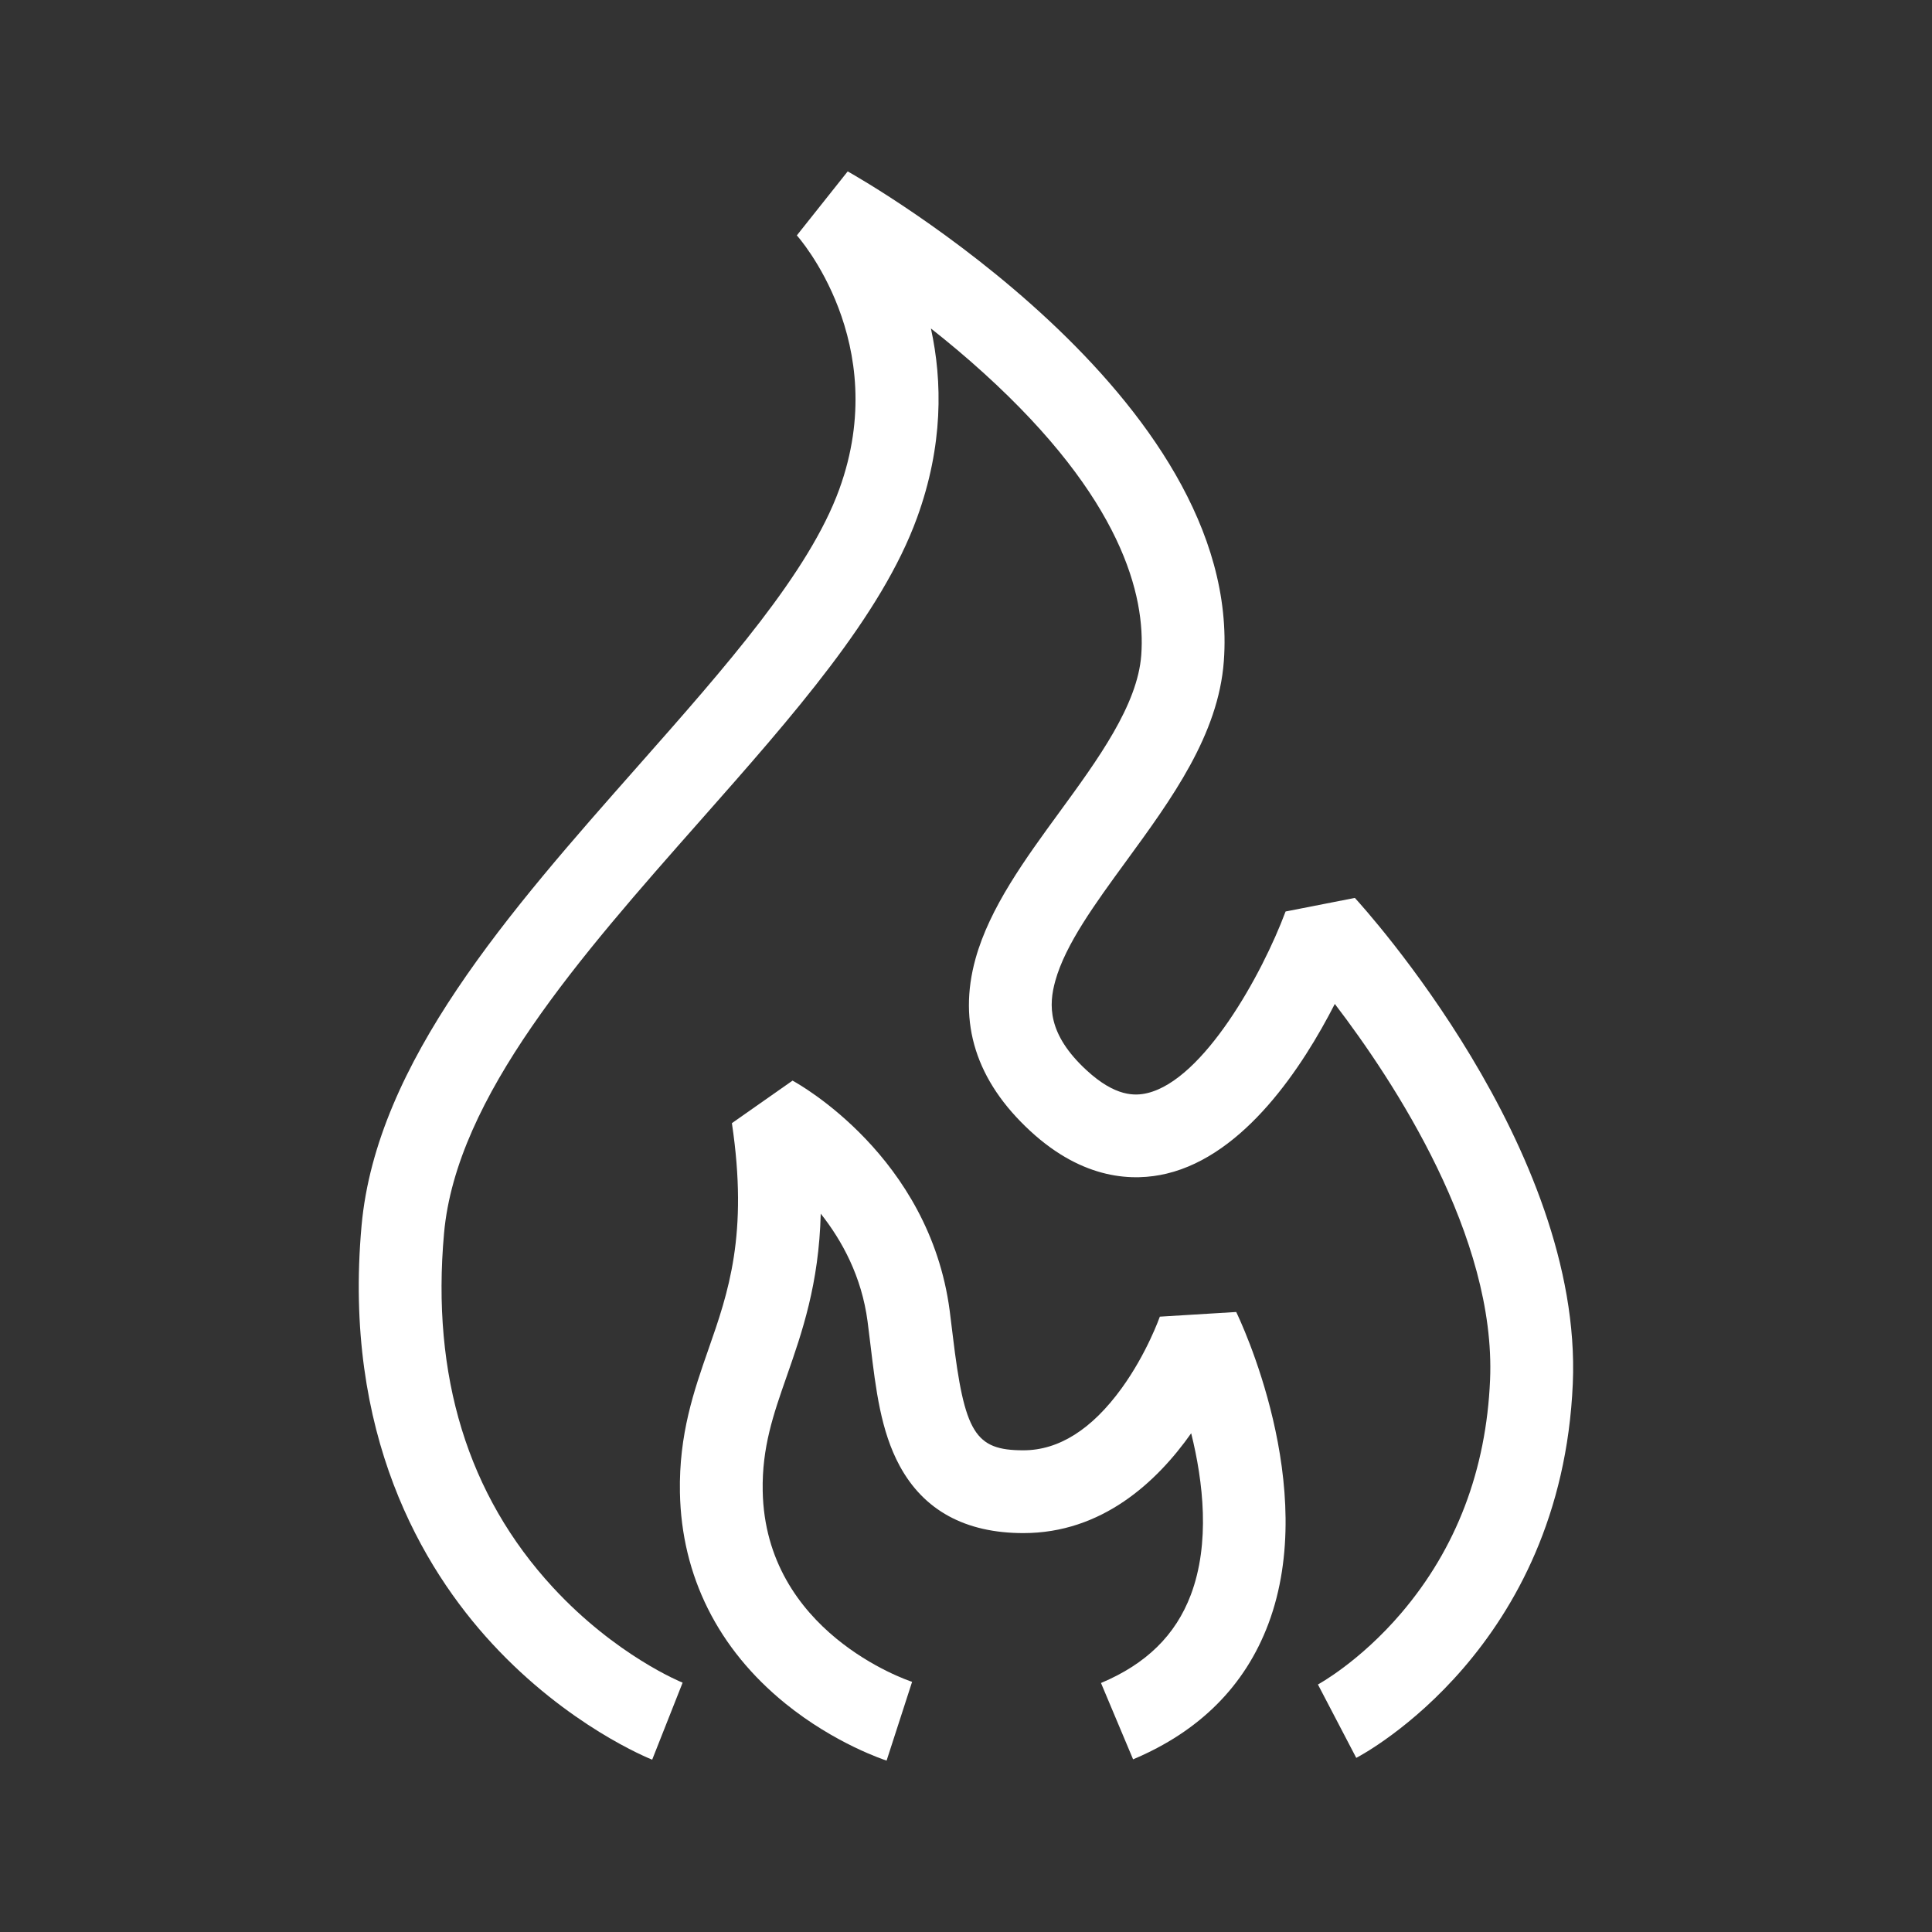 <svg viewBox="0 0 700 700" xmlns="http://www.w3.org/2000/svg" id="Layer_1"><rect x="0" y="0" width="700" height="700" fill="#333333" stroke="none"/><defs><style>.cls-1{fill:#fff;}</style></defs><path d="M490.9,325.33l-25.11,4.92c-8.52,22.85-29.65,60.91-50.09,65.8-4.45,1.06-11.57,1.36-22.03-8.29-14.25-13.14-13.71-23.74-11.31-32.38,3.69-13.26,14.41-27.93,25.75-43.47,16.4-22.46,33.35-45.67,35.31-72.37,7.04-95.68-130.43-174.15-136.28-177.44l-18.43,23.19c.35.38,34.7,38.86,15.36,92.03-10.94,30.07-41,64.11-72.83,100.14-46.66,52.81-94.9,107.43-100.24,166.64-6.8,75.44,21.96,123.96,47.28,151.39,27.5,29.79,56.78,41.58,58.02,42.07l11.03-27.9c-.24-.09-24.1-9.71-47-34.52-30.83-33.4-44.1-76.58-39.44-128.35,4.45-49.42,49.39-100.28,92.84-149.47,33.77-38.22,65.66-74.33,78.54-109.75,9.48-26.07,9.21-49.41,5.02-68.56,6.24,4.92,12.72,10.33,19.16,16.18,50.02,45.38,58.64,80.59,57.05,102.15-1.33,18.13-15.71,37.83-29.62,56.88-12.42,17.01-25.27,34.61-30.42,53.11-6.49,23.32.19,44.35,19.87,62.49,19.38,17.87,37.55,18.24,49.38,15.4,28.33-6.79,49.27-38.71,60.92-61.48,21.48,28.1,58.46,84.34,56.25,136.22-1.39,32.63-12.2,61.04-32.14,84.44-15.12,17.74-30.14,25.87-30.23,25.92l13.89,26.59c3.04-1.59,74.38-39.94,78.46-135.68,3.62-84.98-75.6-172.23-78.97-175.9Z" class="cls-1"></path><path d="M420.23,477.05c-.05.13-4.66,13.28-13.85,25.96-10.8,14.9-22.78,22.46-35.59,22.46-17.52,0-21.35-6.22-25.59-41.61-.36-2.97-.72-5.97-1.11-8.98-7.36-55.94-54.92-82.26-56.94-83.35l-21.97,15.41c6.03,40.36-1.34,61.47-8.48,81.88-5.28,15.12-10.74,30.75-10.35,51.93.56,30.23,13.78,56.68,38.23,76.49,17.95,14.54,35.9,20.41,36.65,20.66l9.24-28.54c-2.17-.72-53.19-18.16-54.13-69.16-.29-15.8,3.86-27.7,8.68-41.48,5.58-15.98,11.69-33.45,12.35-58.98,7.73,9.75,14.83,22.77,16.97,39.06.38,2.89.73,5.78,1.07,8.64,1.91,15.94,3.71,30.99,10.52,43.59,8.76,16.22,23.85,24.44,44.86,24.44,28.41,0,48.26-18.4,60.8-36.17,4.37,17.6,6.94,39.82-.15,58.58-5.51,14.58-16.15,25.02-32.53,31.9l11.63,27.66c24.08-10.12,40.57-26.63,49.01-49.08,18.69-49.7-10.4-110.44-11.65-113l-27.67,1.69Z" class="cls-1"></path></svg>